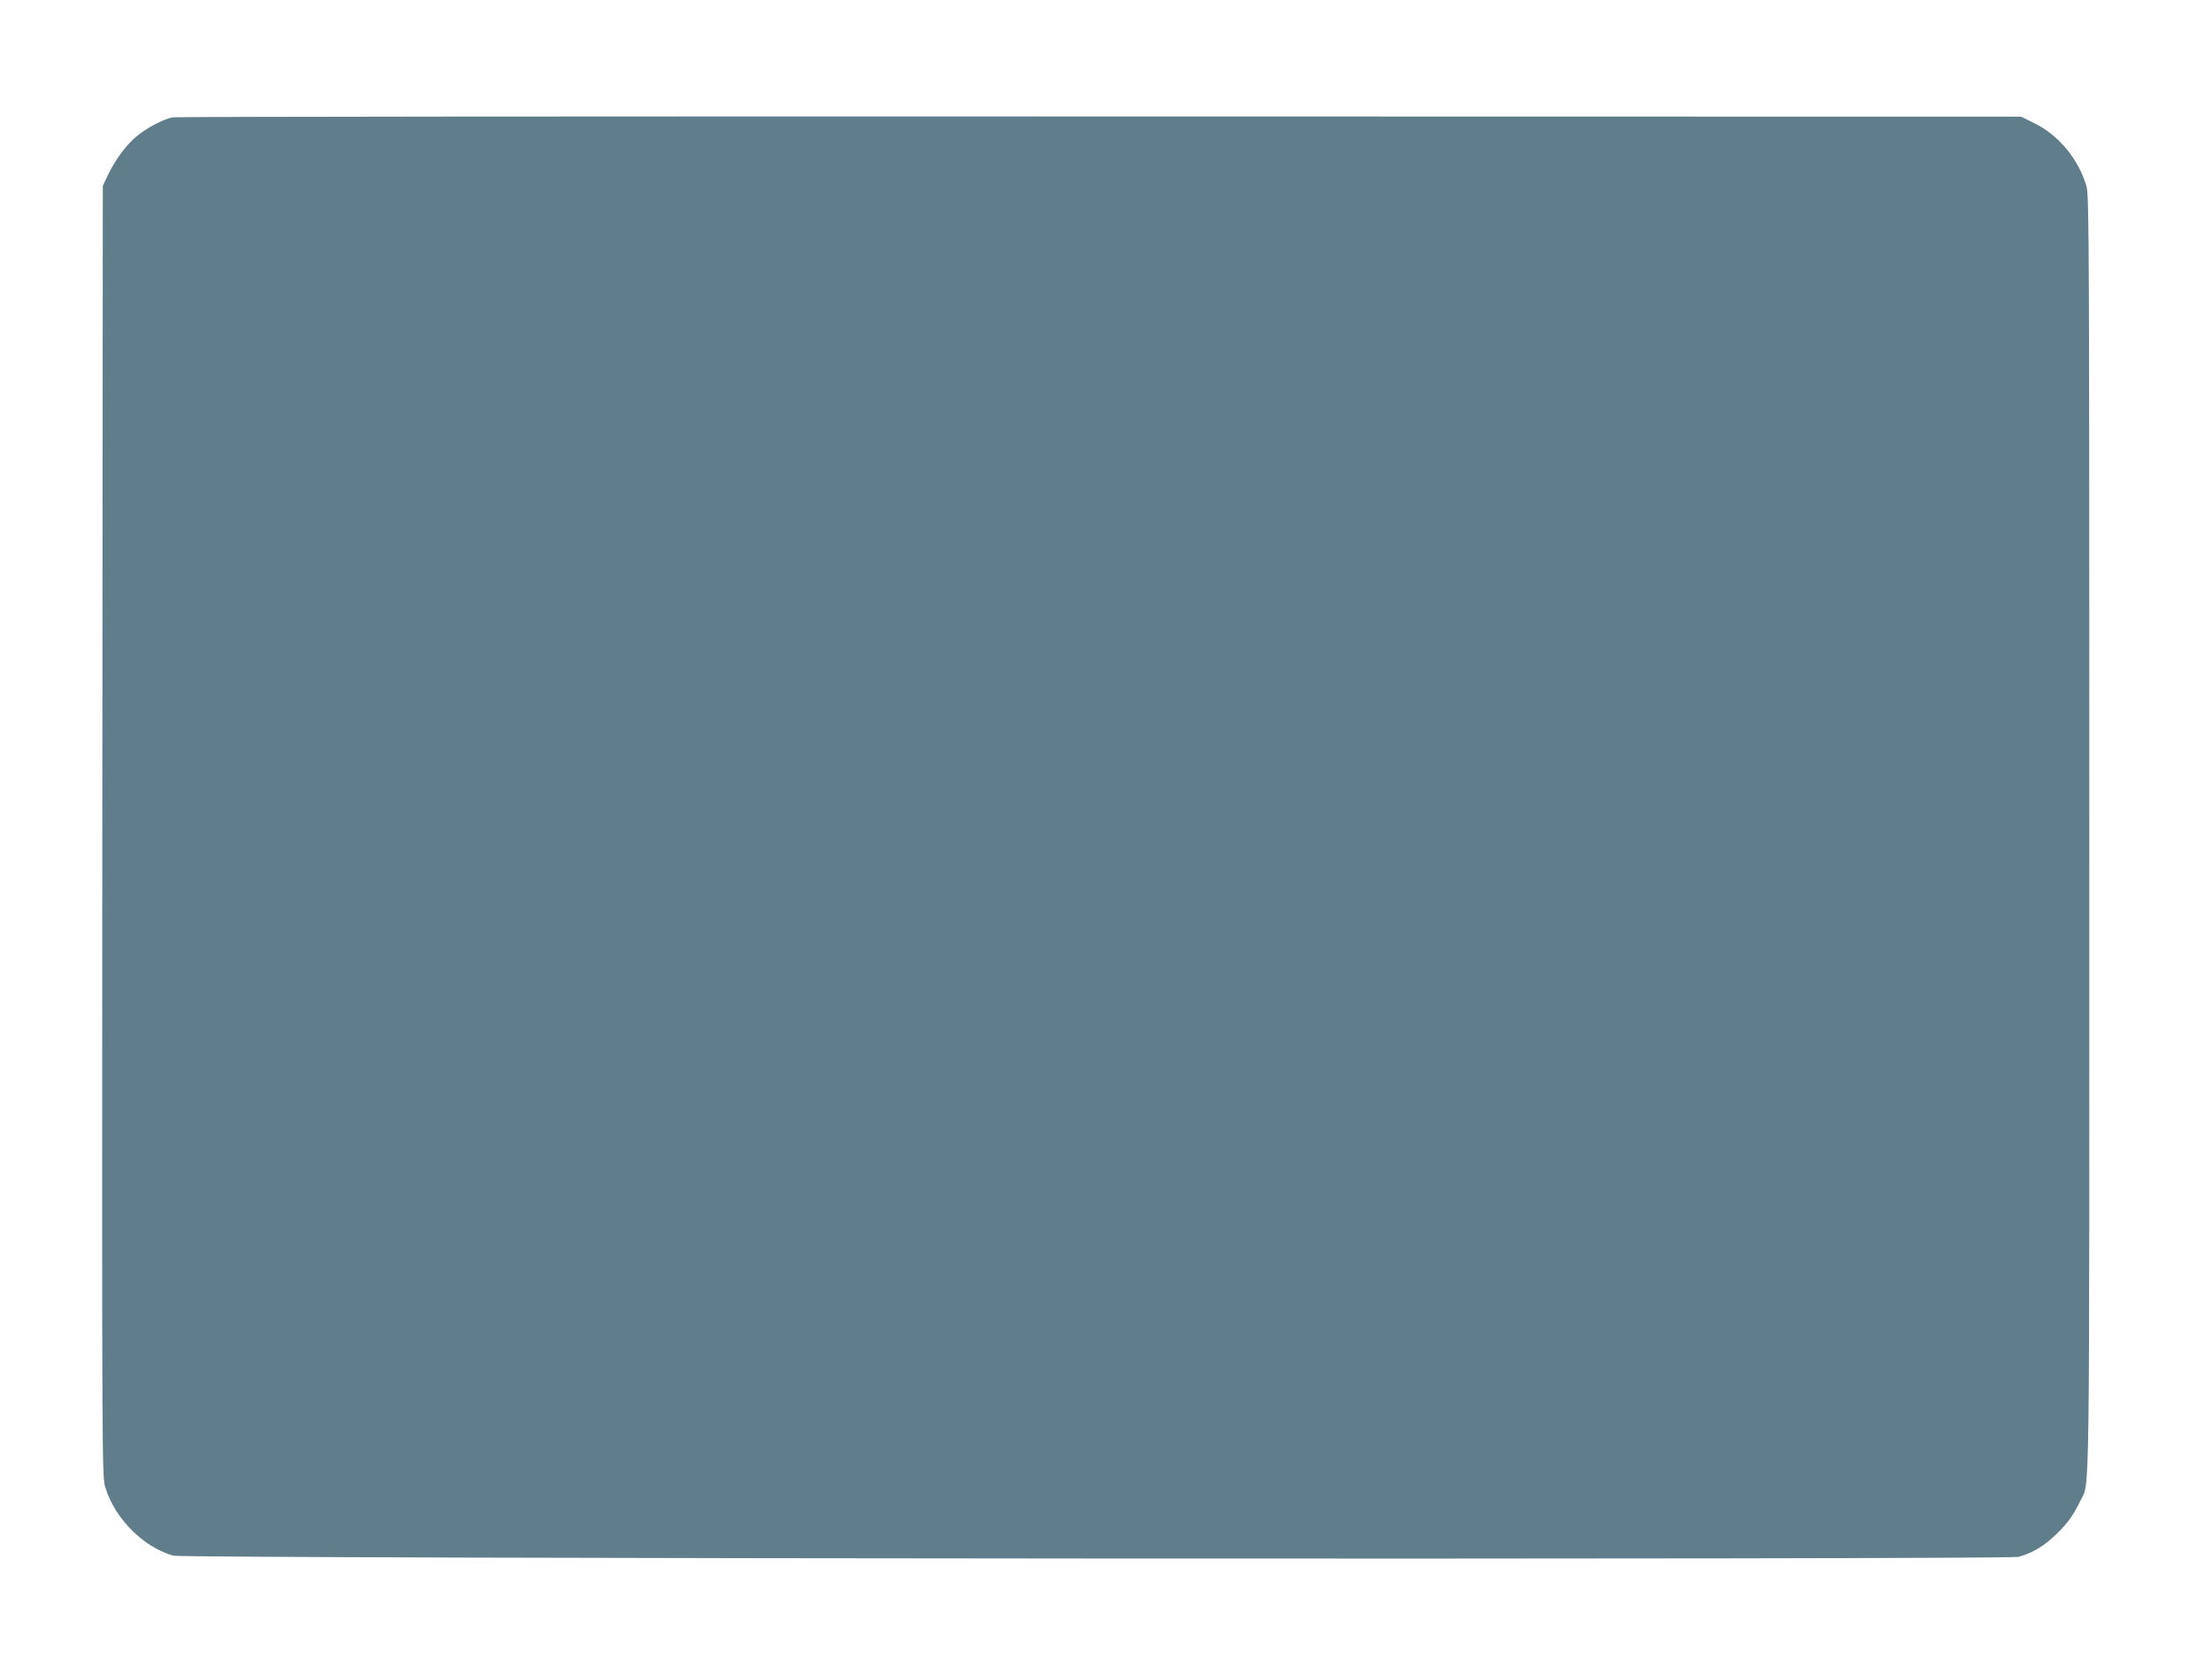 <?xml version="1.0" standalone="no"?>
<!DOCTYPE svg PUBLIC "-//W3C//DTD SVG 20010904//EN"
 "http://www.w3.org/TR/2001/REC-SVG-20010904/DTD/svg10.dtd">
<svg version="1.0" xmlns="http://www.w3.org/2000/svg"
 width="1280pt" height="960pt" viewBox="0 0 1280 960"
 preserveAspectRatio="xMidYMid meet">
<g transform="translate(0,960) scale(0.1,-0.1)"
fill="#607d8b" stroke="none">
<path d="M998 8921 c-58 -12 -158 -66 -216 -117 -59 -52 -120 -137 -160 -222
l-27 -57 -3 -3735 c-2 -3716 -2 -3735 18 -3799 56 -180 219 -343 392 -393 61
-18 10611 -24 10678 -7 67 18 129 52 185 100 88 78 127 129 173 224 56 118 52
-148 52 3855 0 3355 -1 3701 -16 3751 -46 158 -162 298 -302 366 l-77 38
-5330 1 c-2931 1 -5347 -1 -5367 -5z"/>
</g>
</svg>
